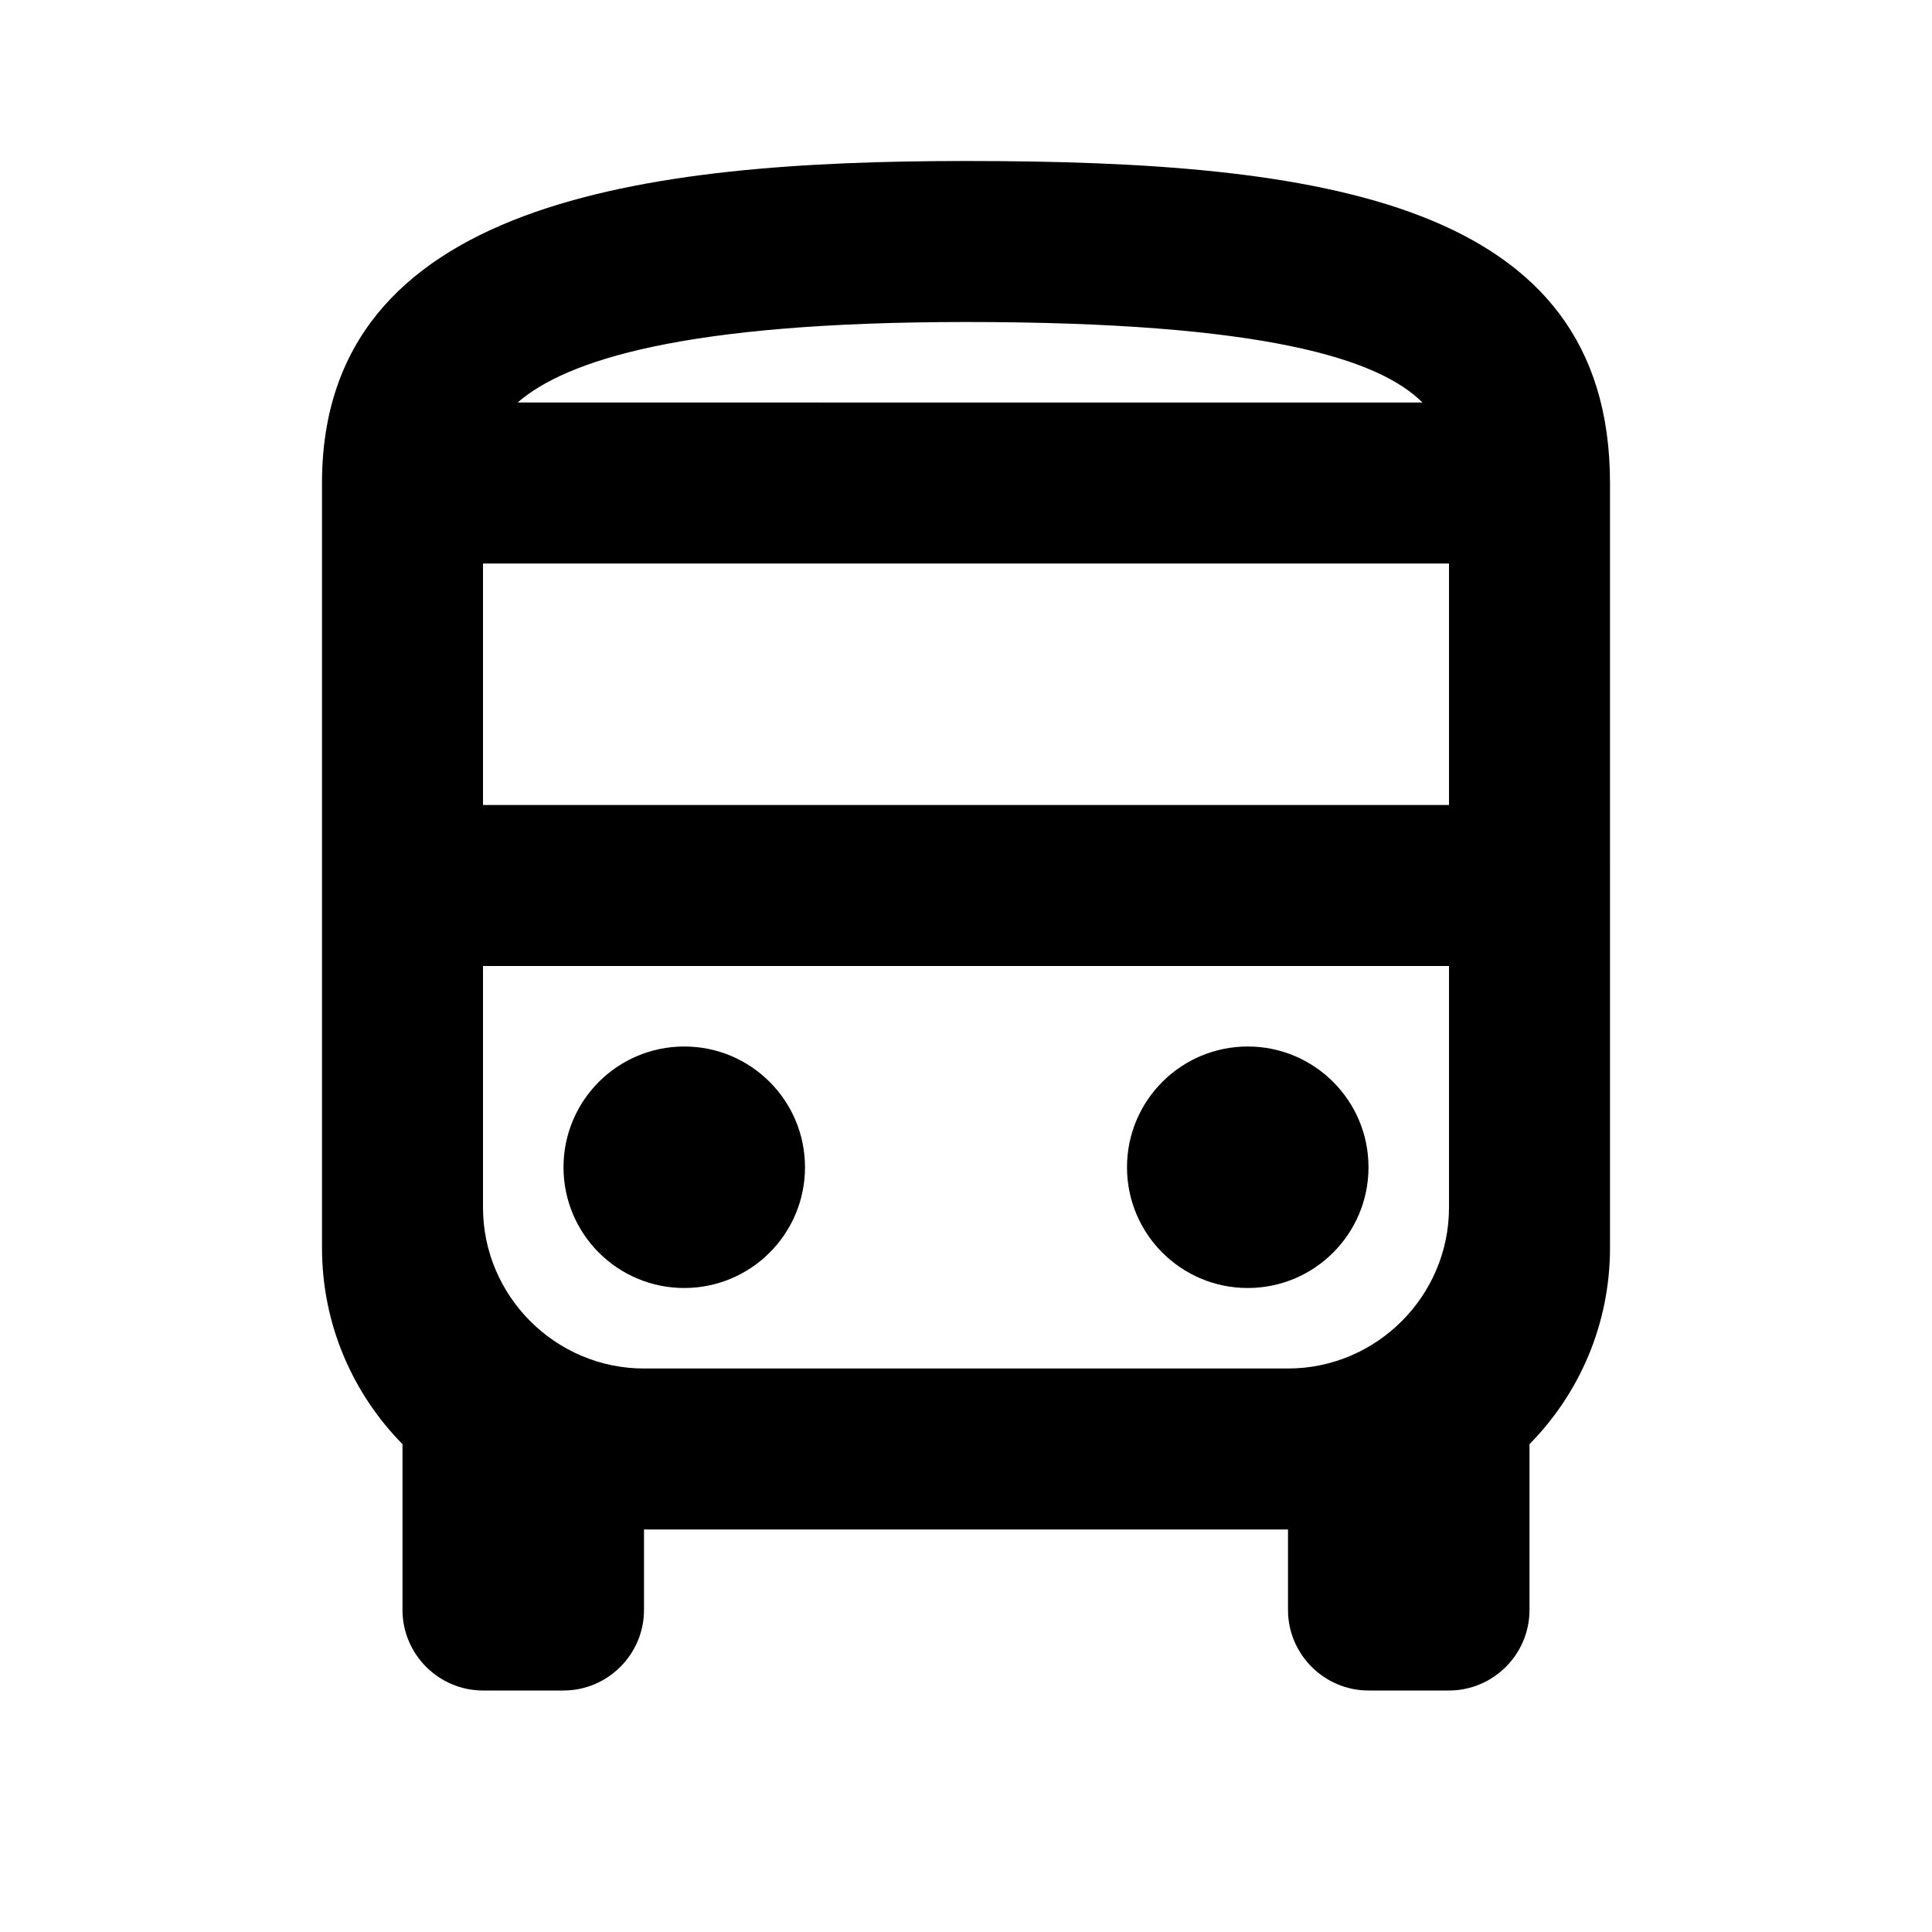 <svg xmlns="http://www.w3.org/2000/svg" enable-background="new 0 0 24 24" height="24" viewBox="0 0 24 24" width="24"><g><rect fill="none" height="24" width="24" y="0"/></g><g><g enable-background="new"><path d="M12,2C8,2,4,2.5,4,6v9.5c0,0.95,0.38,1.81,1,2.44V20c0,0.55,0.45,1,1,1h1c0.55,0,1-0.45,1-1v-1h8v1c0,0.55,0.45,1,1,1h1 c0.55,0,1-0.45,1-1v-2.06c0.62-0.63,1-1.49,1-2.44V6C20,2.5,16.42,2,12,2z M12,4c3.71,0,5.13,0.46,5.67,1H6.43 C7.03,4.48,8.48,4,12,4z M18,15c0,1.1-0.9,2-2,2H8c-1.1,0-2-0.9-2-2v-3h12V15z M18,10H6V7h12V10z"/><circle cx="8.5" cy="14.5" r="1.5"/><circle cx="15.5" cy="14.5" r="1.5"/></g></g></svg>
